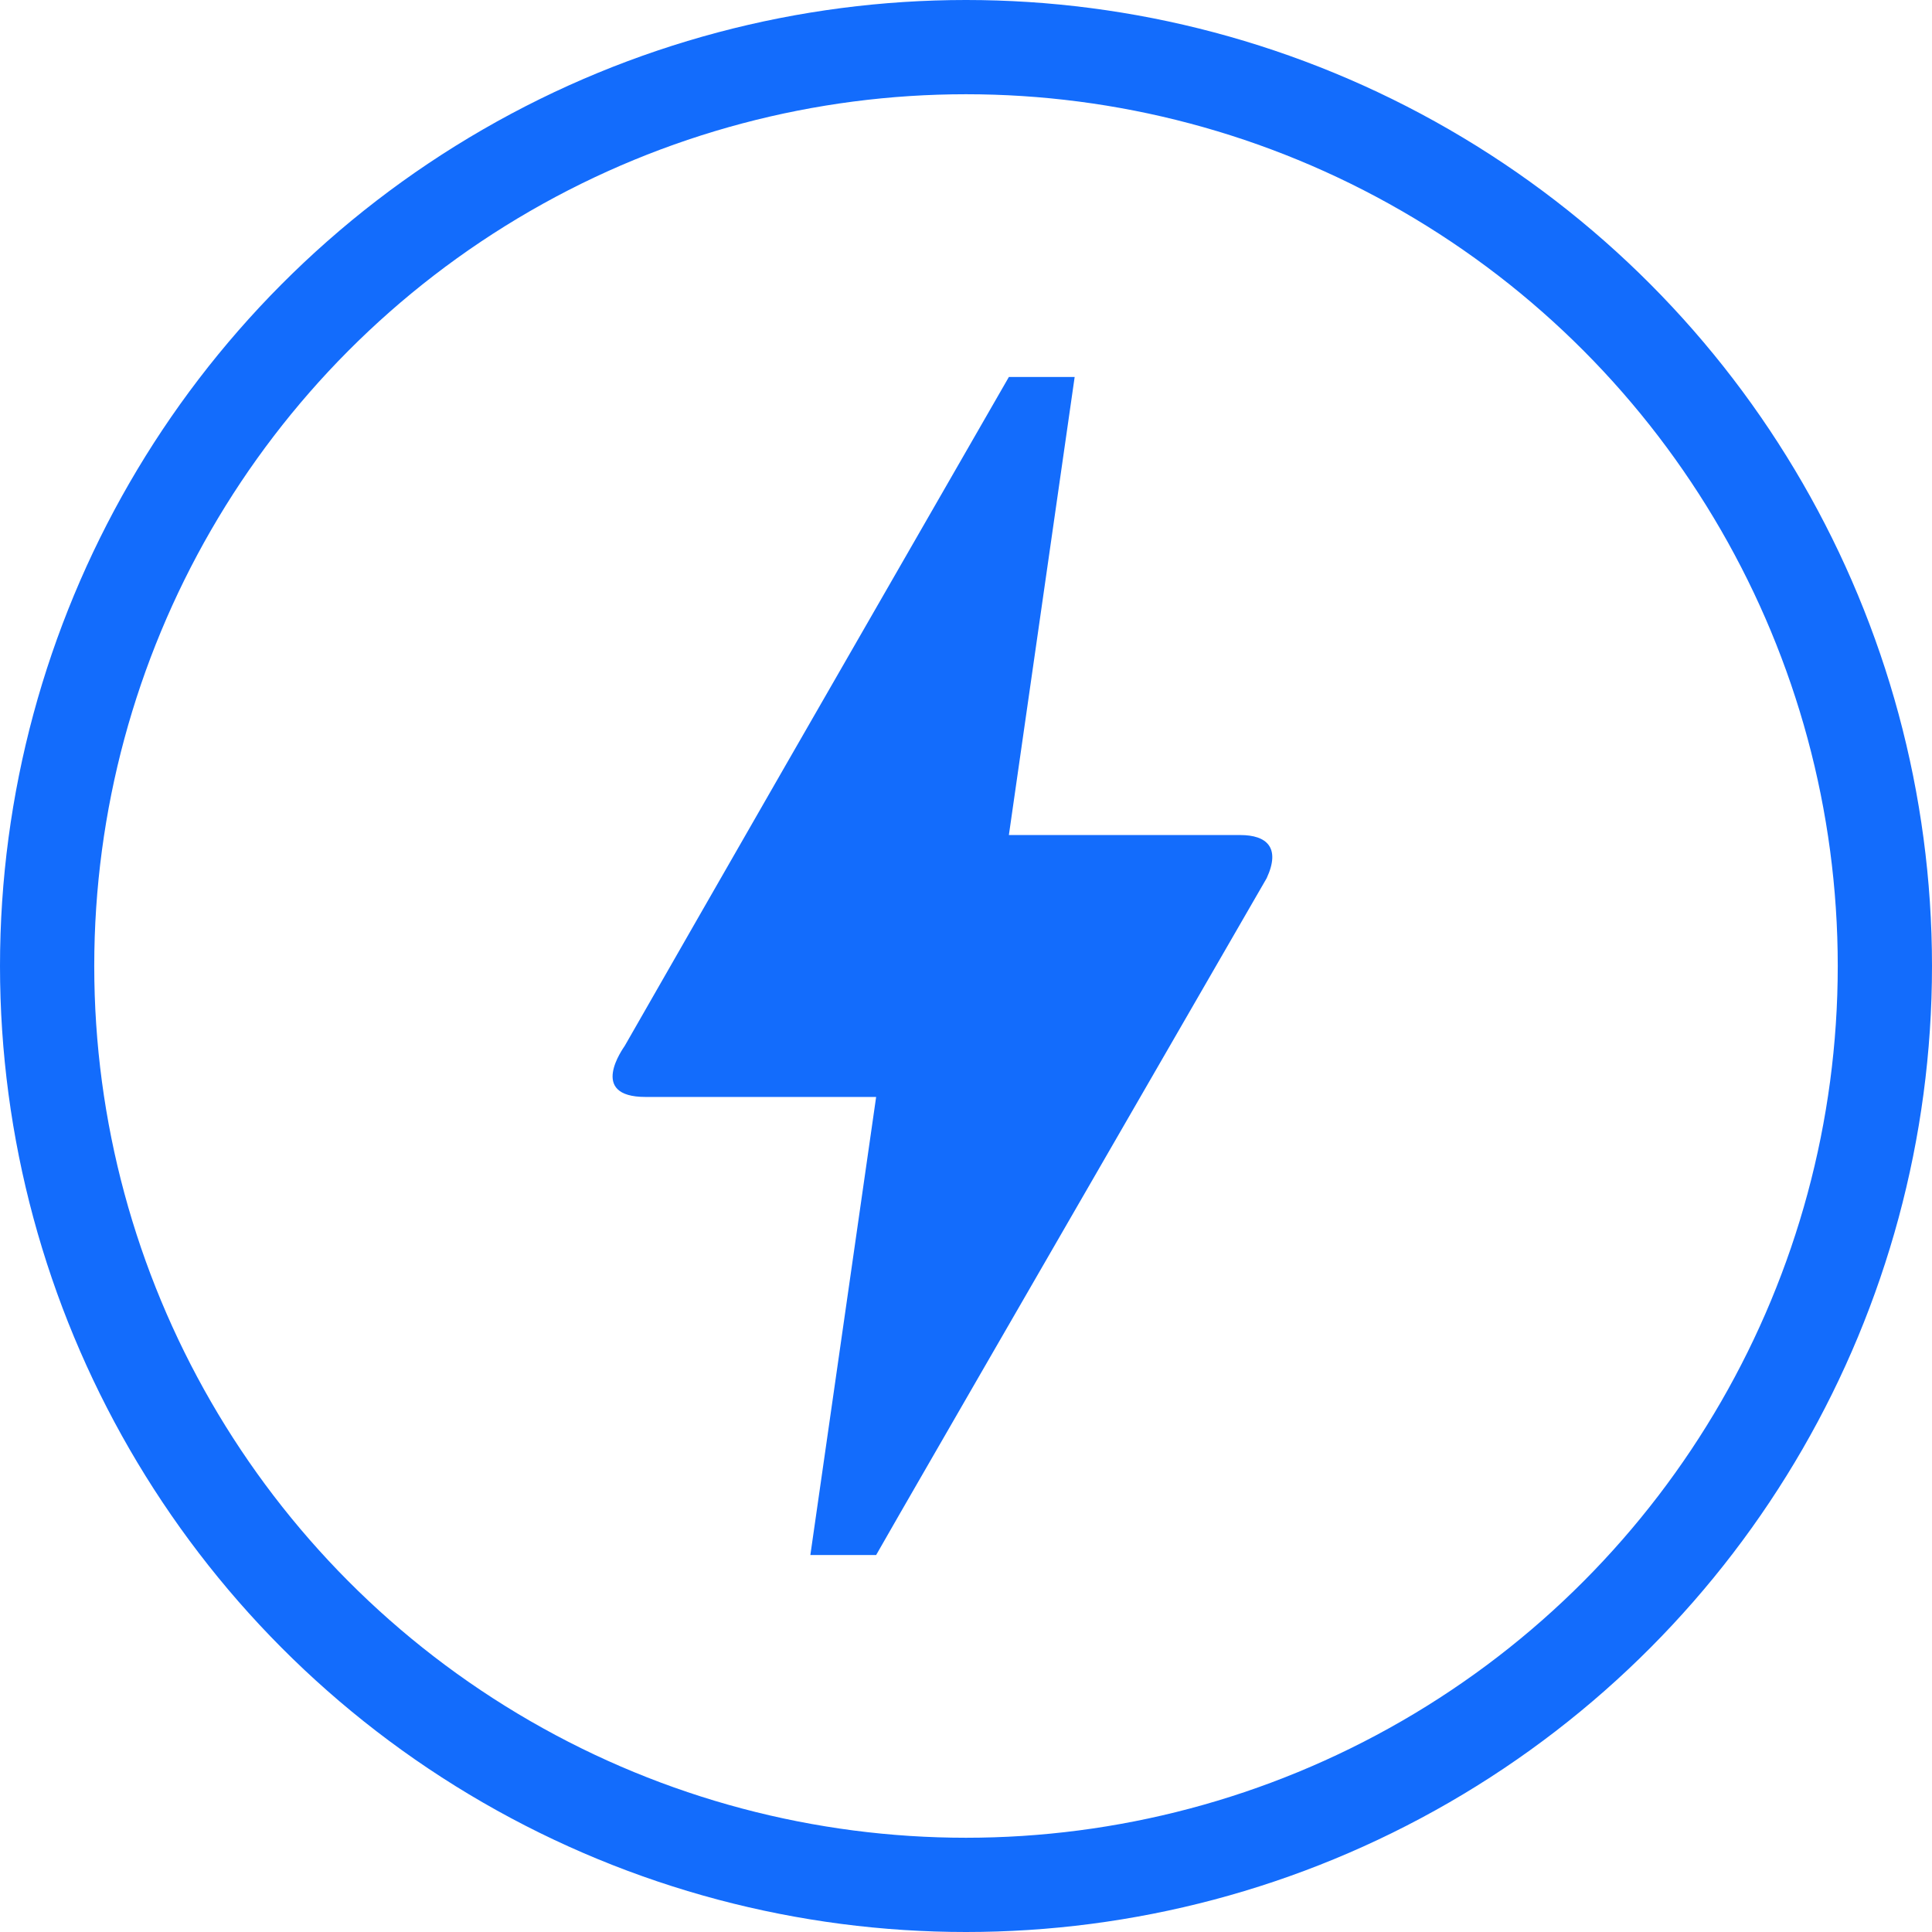 <svg width="41" height="41" viewBox="0 0 41 41" fill="none" xmlns="http://www.w3.org/2000/svg">
<g clip-path="url(#clip0_4_109)">
<circle cx="20.5" cy="20.5" r="19.5" stroke="#136CFC" stroke-width="2"/>
<path d="M18.593 33H17.197L18.593 23.279H13.699C12.467 23.279 13.233 22.236 13.259 22.193C15.069 19.029 17.785 14.298 21.41 8H22.806L21.41 17.721H26.321C26.881 17.721 27.182 17.986 26.881 18.636C21.35 28.212 18.587 33 18.593 33Z" fill="#136CFC"/>
</g>
<defs>
<clipPath id="clip0_4_109">
<rect width="41" height="41" fill="white"/>
</clipPath>
</defs>
</svg>
